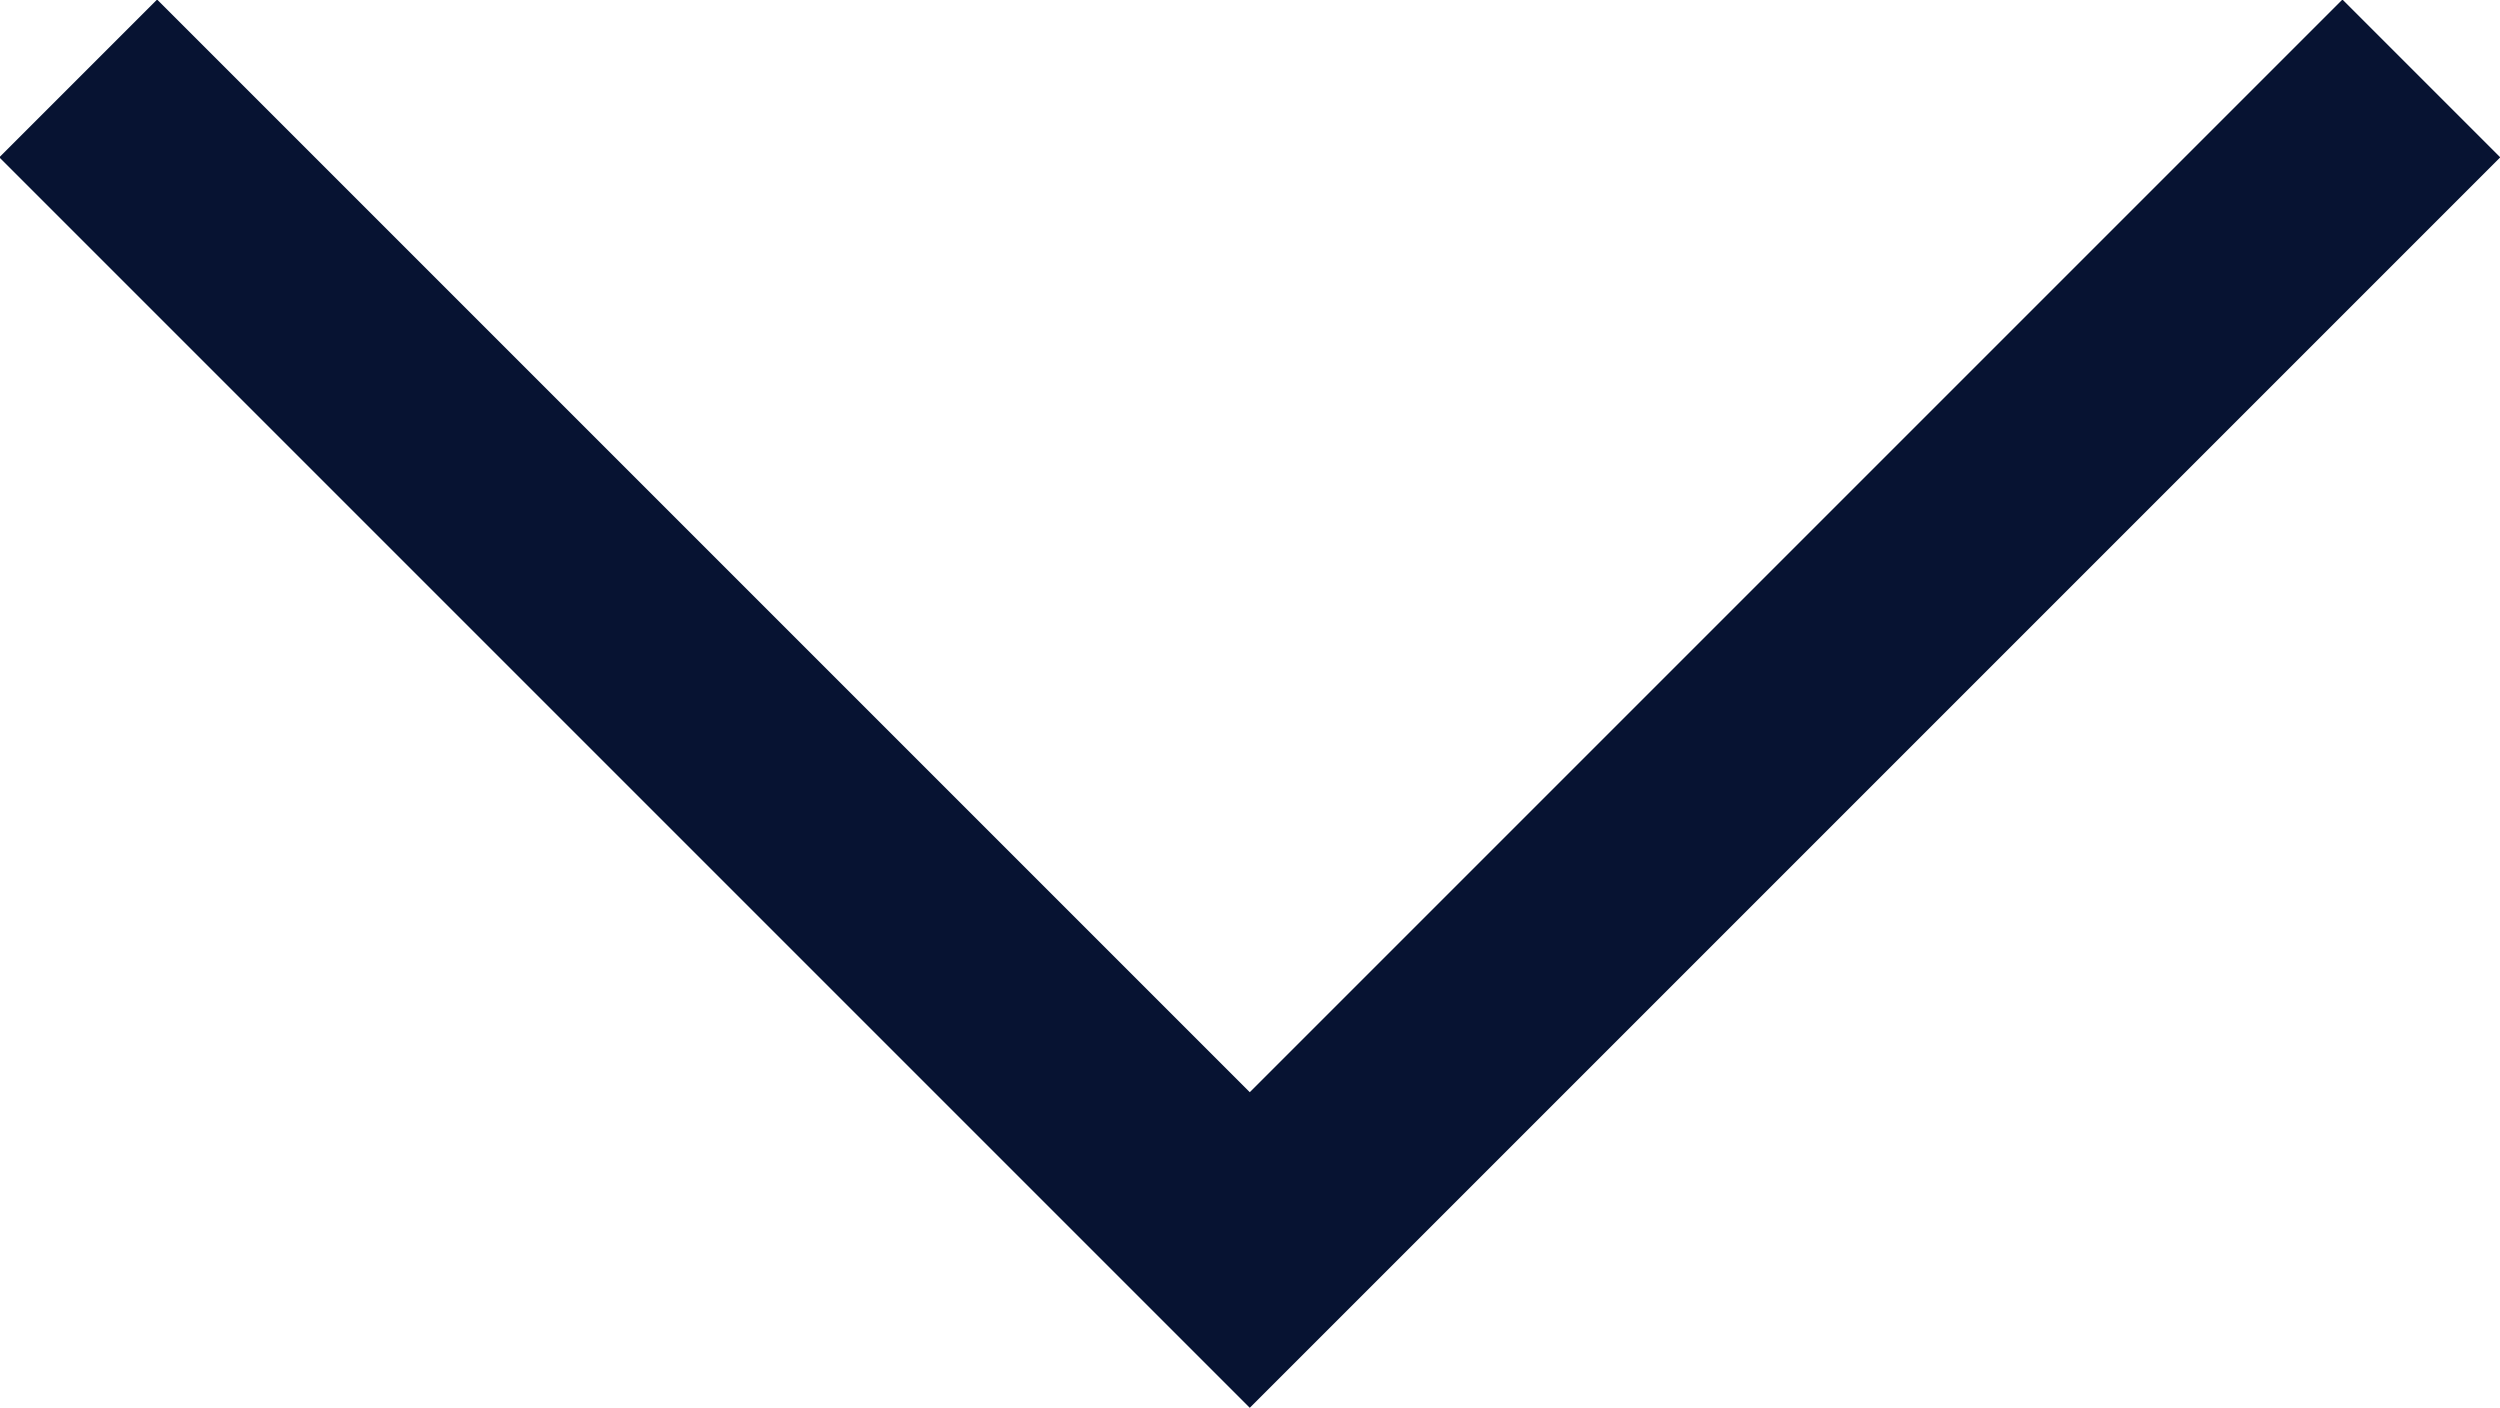 <svg xmlns="http://www.w3.org/2000/svg" width="22.406" height="12.617" viewBox="0 0 22.406 12.617">
  <path id="Path_6436" data-name="Path 6436" d="M-23530.5-21526.5l10.5,10.5-10.5,10.5" transform="translate(-21504.799 23531.203) rotate(90)" fill="none" stroke="#071332" stroke-width="2"/>
</svg>
